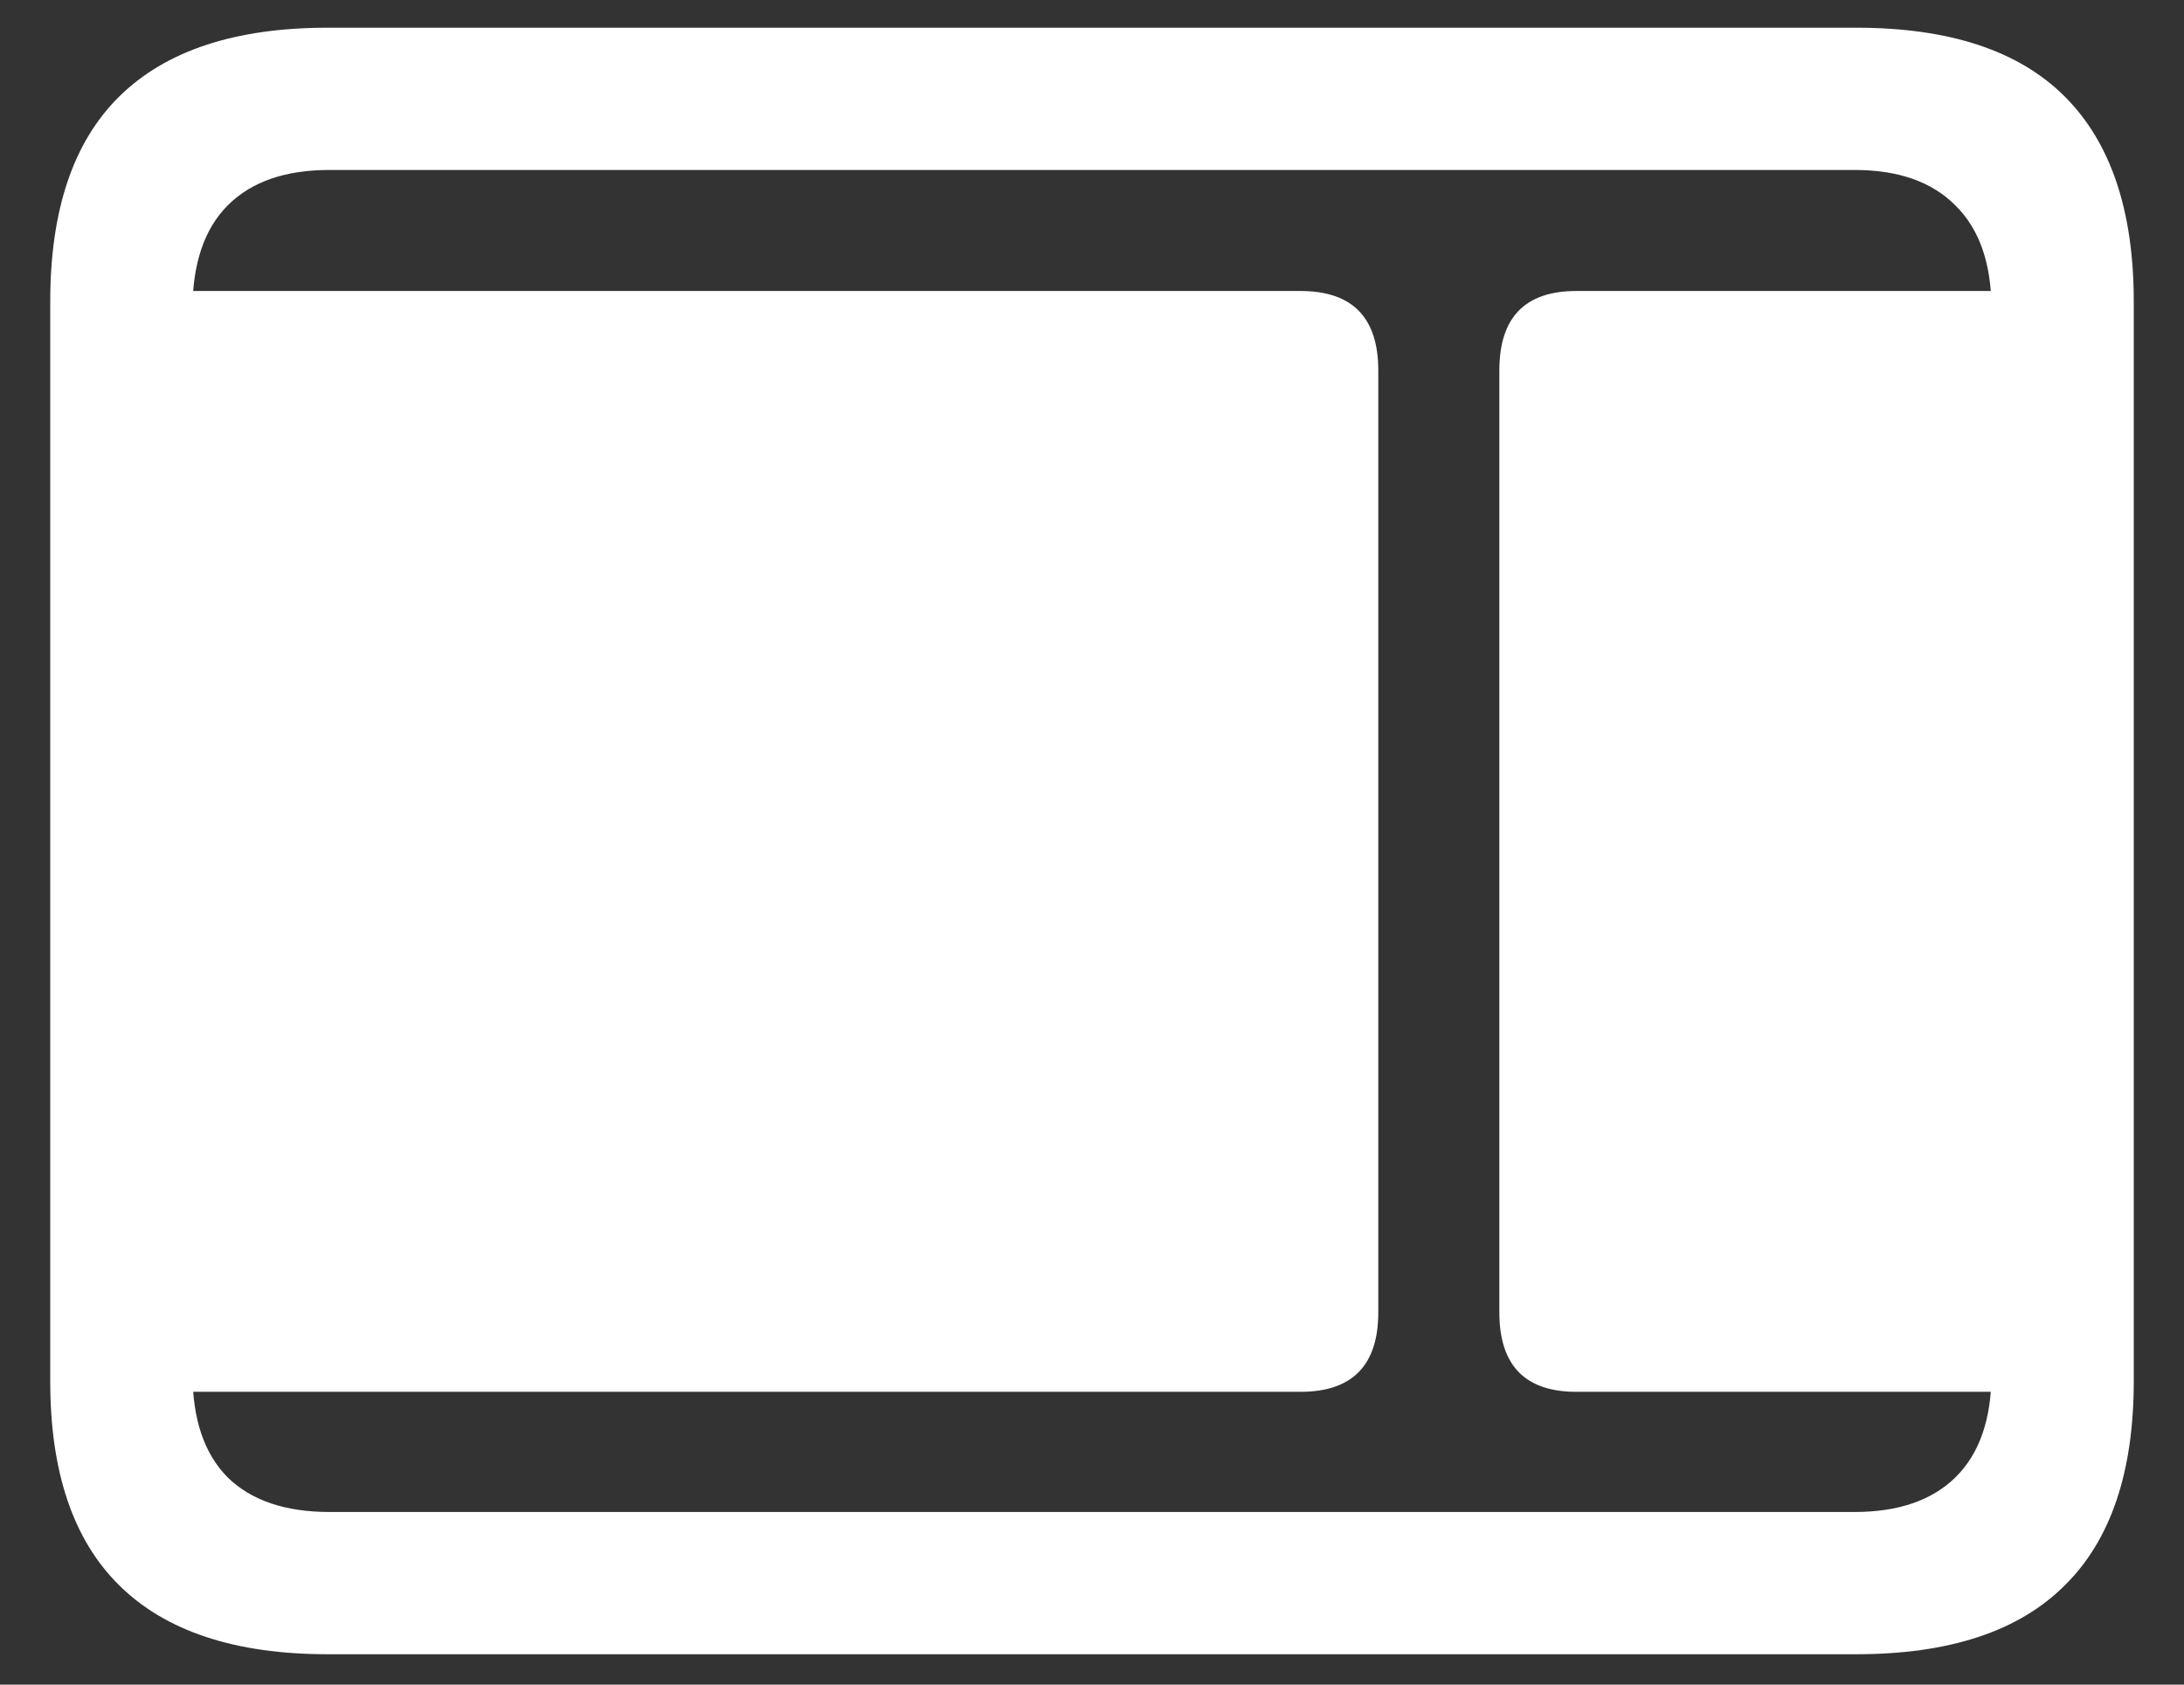<svg width="35" height="27" viewBox="0 0 35 27" fill="none" xmlns="http://www.w3.org/2000/svg">
<rect x="0" y="0" width="35" height="27" fill="#333333" stroke="none"/>
<path d="M2.434 22.307C2.301 22.307 2.183 22.26 2.08 22.166C1.985 22.071 1.938 21.958 1.938 21.826V5.131C1.938 4.999 1.985 4.89 2.08 4.805C2.174 4.711 2.287 4.664 2.419 4.664H20.842C21.672 4.664 22.088 5.088 22.088 5.938V21.033C22.088 21.882 21.672 22.307 20.842 22.307H2.434ZM25.26 22.307C24.439 22.307 24.028 21.882 24.028 21.033V5.938C24.028 5.088 24.439 4.664 25.26 4.664H32.666C32.798 4.664 32.906 4.711 32.991 4.805C33.086 4.89 33.133 4.999 33.133 5.131V21.826C33.133 21.958 33.086 22.071 32.991 22.166C32.906 22.26 32.798 22.307 32.666 22.307H25.26ZM5.251 26.513C3.769 26.513 2.655 26.145 1.91 25.408C1.173 24.681 0.805 23.591 0.805 22.137V4.833C0.805 3.37 1.173 2.275 1.91 1.548C2.655 0.812 3.769 0.444 5.251 0.444H29.748C31.24 0.444 32.354 0.812 33.09 1.548C33.827 2.285 34.195 3.38 34.195 4.833V22.137C34.195 23.591 33.827 24.681 33.09 25.408C32.354 26.145 31.24 26.513 29.748 26.513H5.251ZM5.28 24.233H29.72C30.419 24.233 30.957 24.049 31.334 23.681C31.721 23.303 31.915 22.746 31.915 22.01V4.961C31.915 4.225 31.721 3.668 31.334 3.29C30.957 2.912 30.419 2.724 29.72 2.724H5.28C4.572 2.724 4.029 2.912 3.651 3.29C3.274 3.668 3.085 4.225 3.085 4.961V22.01C3.085 22.746 3.274 23.303 3.651 23.681C4.029 24.049 4.572 24.233 5.28 24.233Z" fill="white"/>
</svg>
